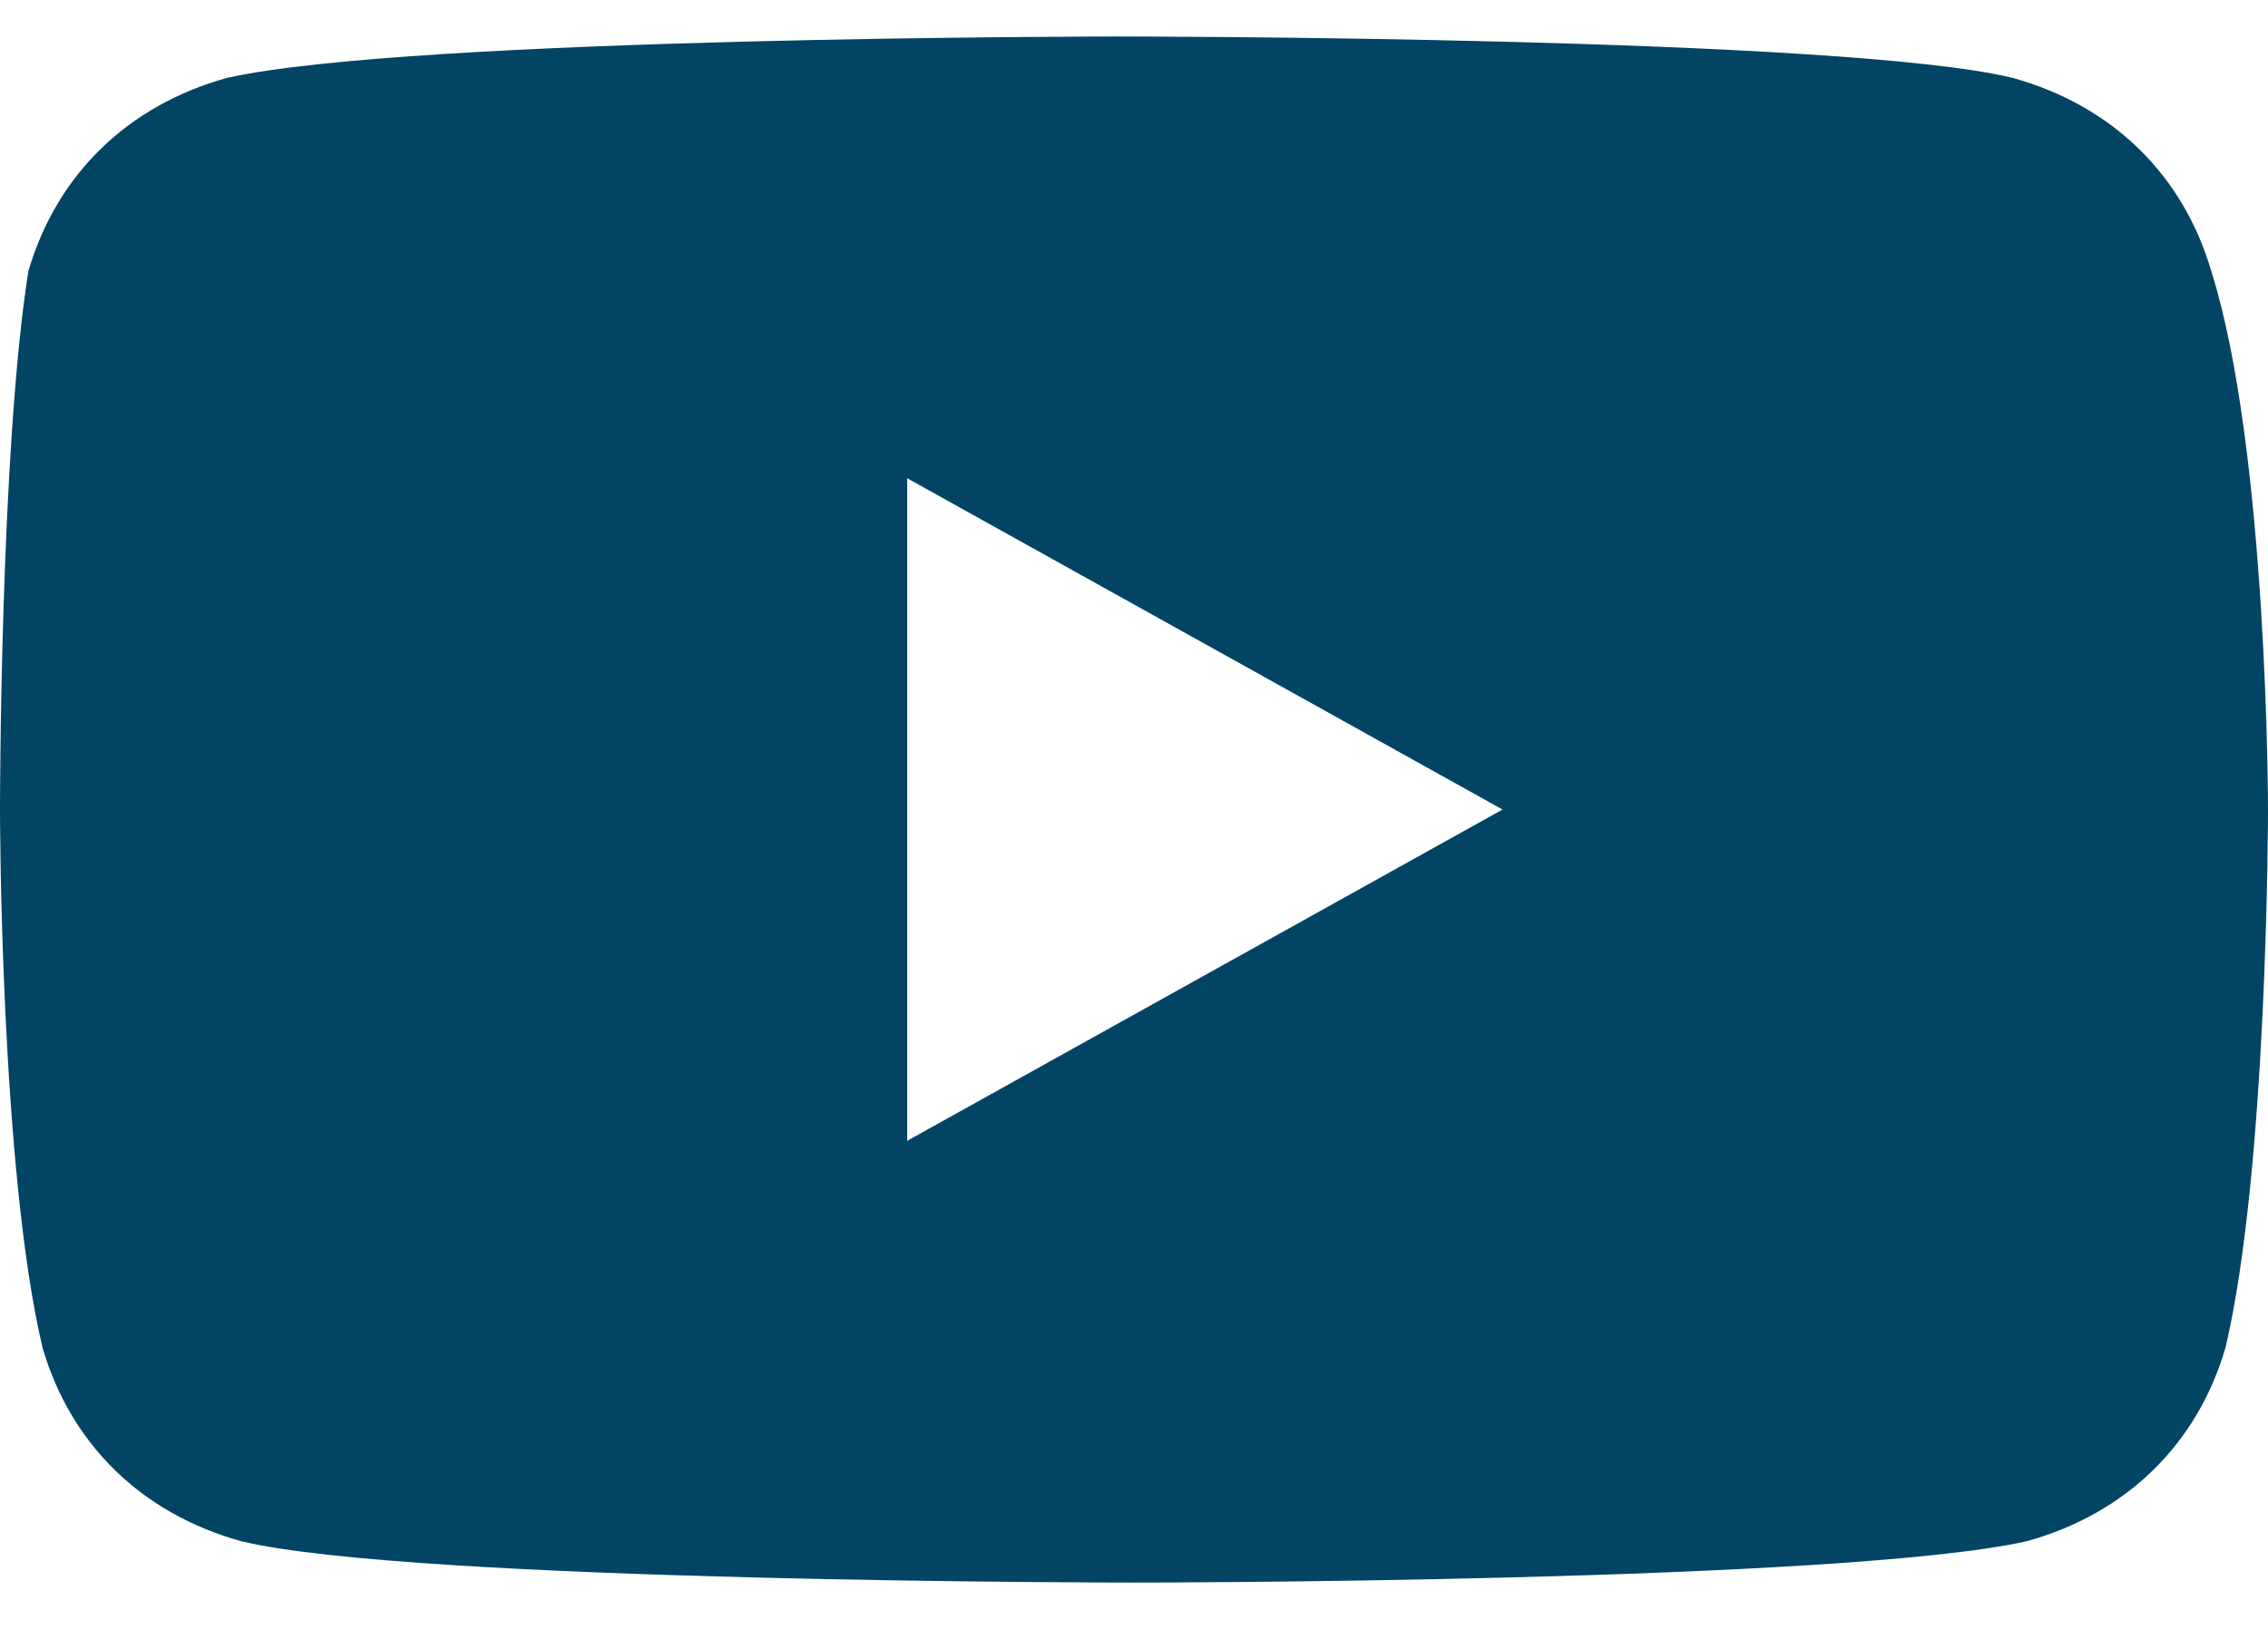 <?xml version="1.0" encoding="UTF-8"?> <svg xmlns="http://www.w3.org/2000/svg" width="22" height="16" viewBox="0 0 22 16" fill="none"><path d="M21.45 2.631C21.175 1.693 20.488 1.024 19.525 0.756C17.875 0.354 10.863 0.354 10.863 0.354C10.863 0.354 3.988 0.354 2.2 0.756C1.238 1.024 0.55 1.693 0.275 2.631C-4.20026e-06 4.372 0 7.854 0 7.854C0 7.854 4.17978e-06 11.336 0.413 13.077C0.688 14.015 1.375 14.684 2.337 14.952C3.987 15.354 11 15.354 11 15.354C11 15.354 17.875 15.354 19.663 14.952C20.625 14.684 21.312 14.015 21.587 13.077C22 11.336 22 7.854 22 7.854C22 7.854 22 4.372 21.45 2.631ZM8.8 11.068V4.64L14.575 7.854L8.8 11.068Z" fill="#024464"></path></svg> 